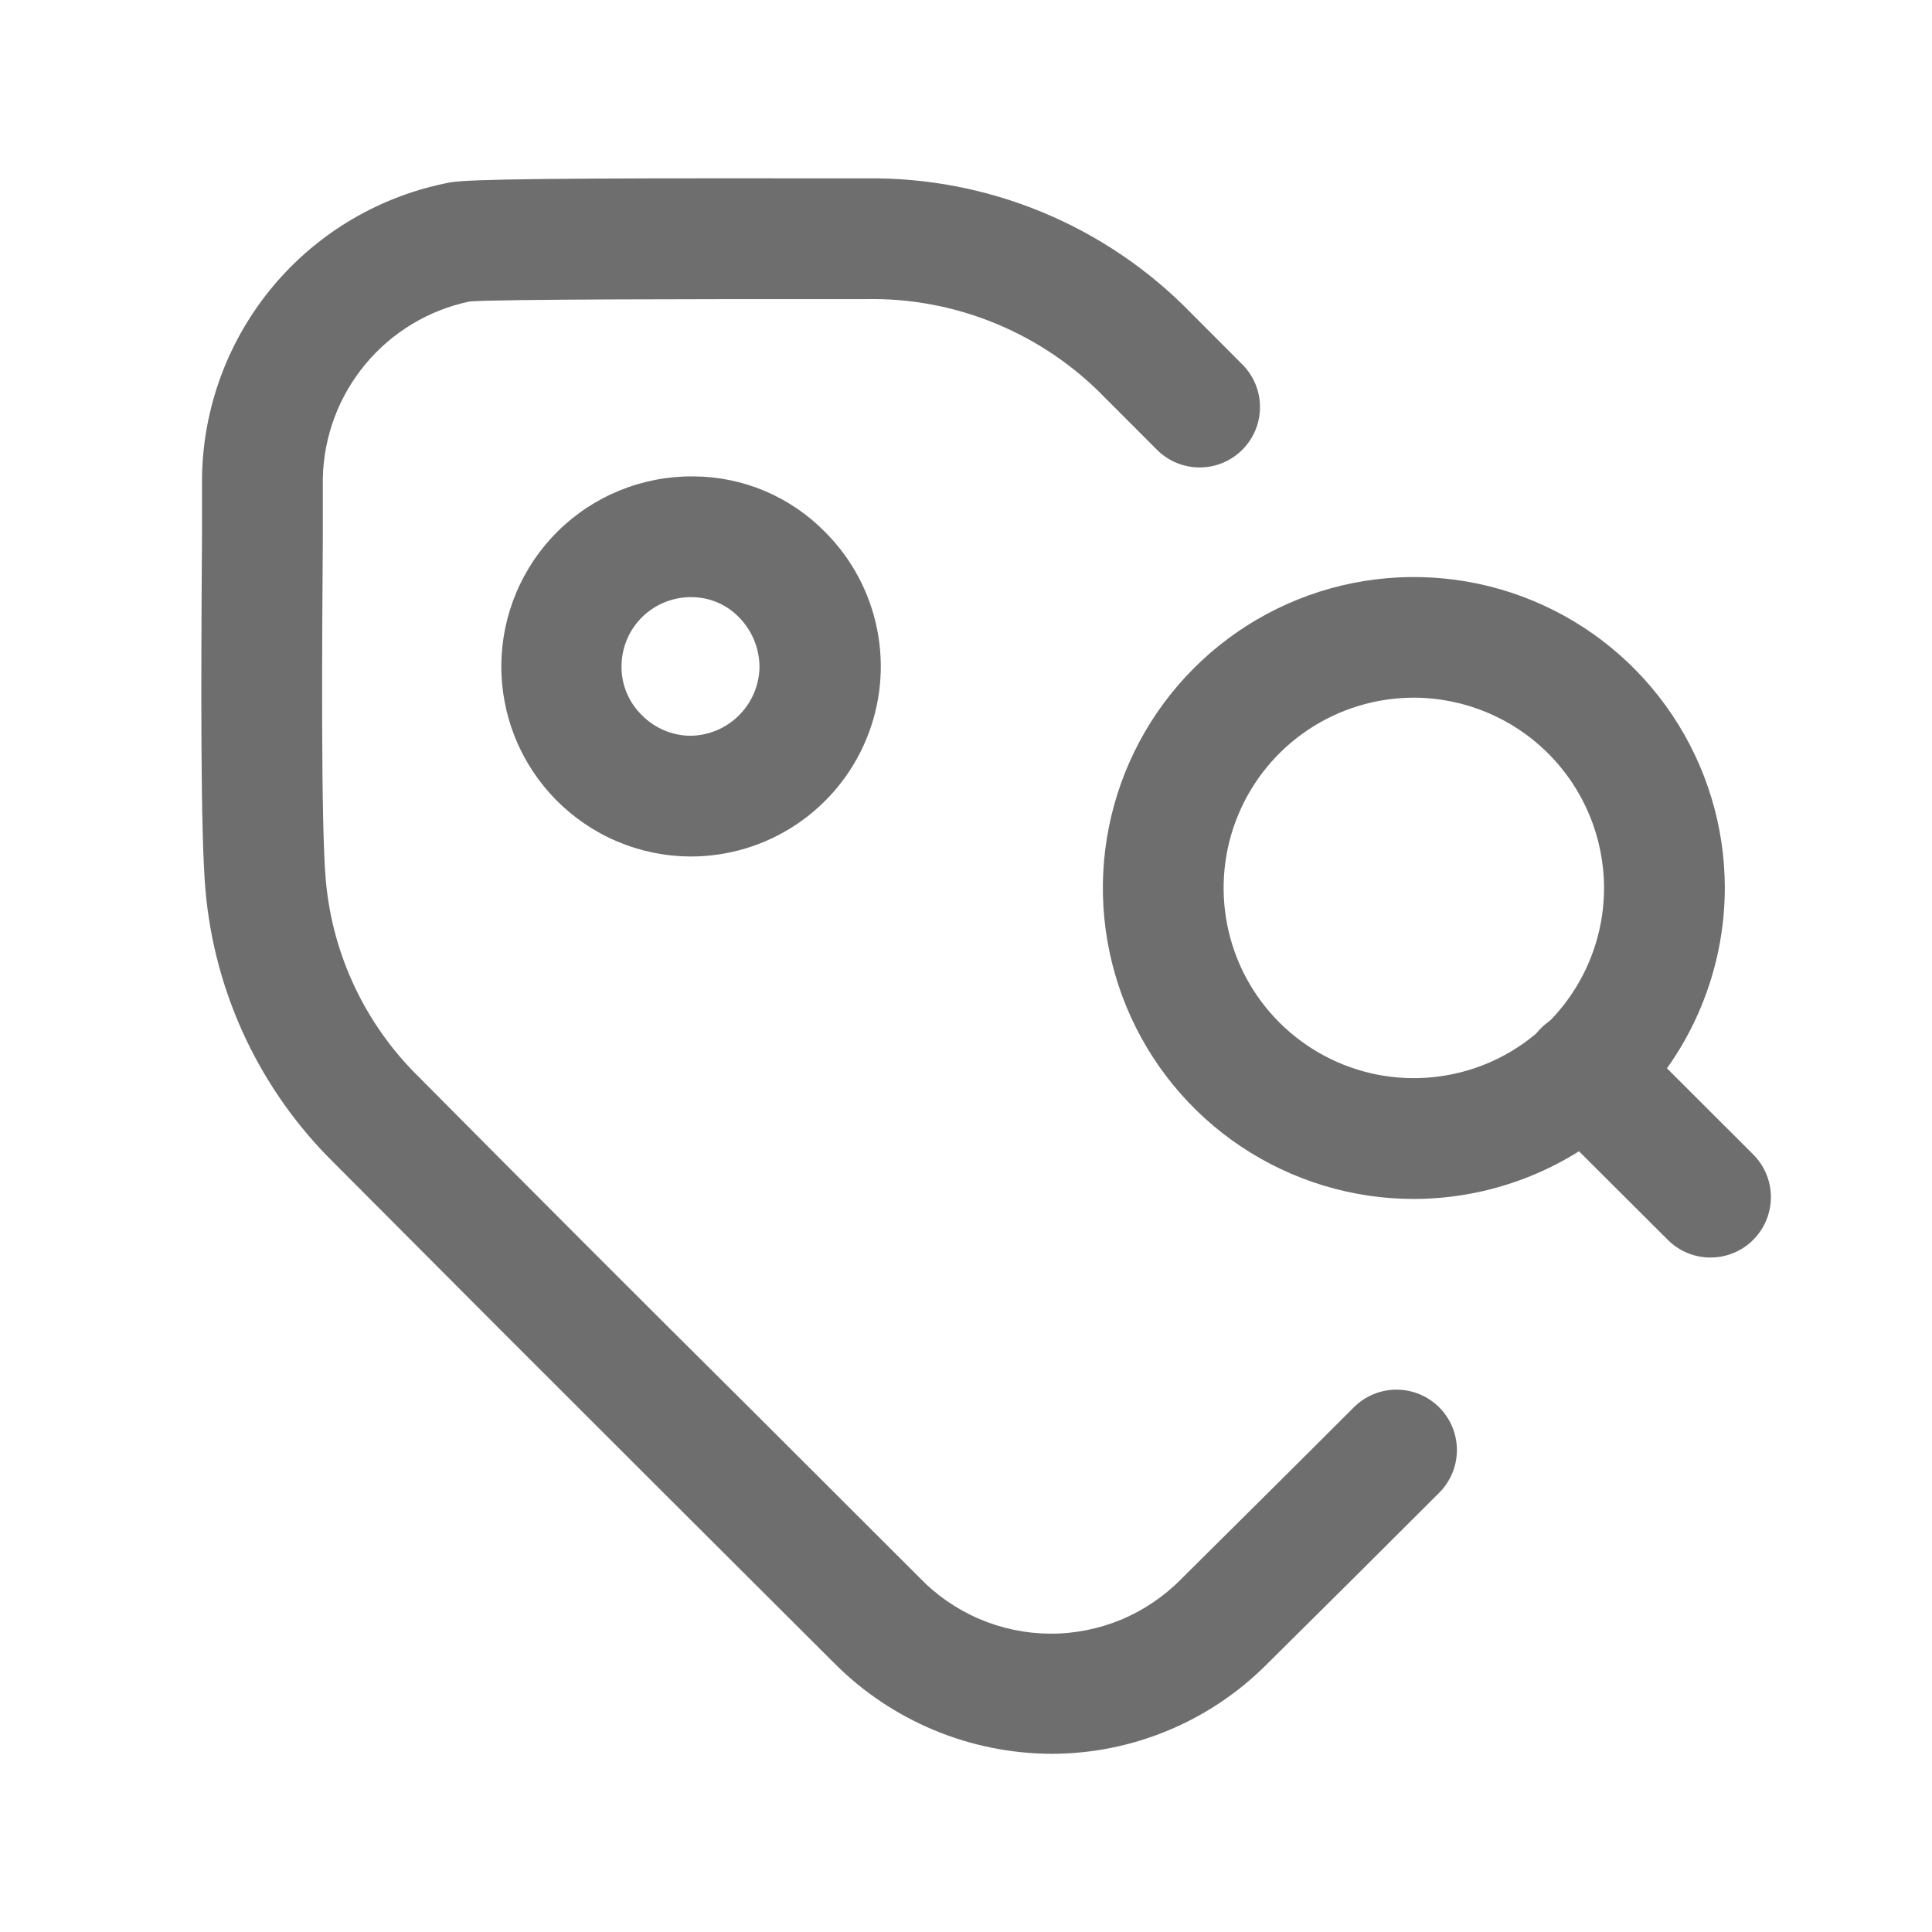 <svg xmlns="http://www.w3.org/2000/svg" width="43" height="43" viewBox="0 0 43 43" fill="none"><path d="M23.4 39.034C21.583 39.027 19.843 38.3 18.562 37.011L14.846 33.303C12.367 30.83 9.892 28.353 7.422 25.871C5.789 24.258 4.78 22.119 4.575 19.833C4.46 18.564 4.474 15.092 4.496 11.935V10.629C4.518 9.063 5.082 7.552 6.091 6.354C7.101 5.156 8.494 4.345 10.034 4.057C10.483 3.986 12.363 3.962 18.2 3.97H19.275C20.622 3.952 21.959 4.209 23.204 4.725C24.448 5.241 25.575 6.006 26.514 6.972L27.667 8.128C27.912 8.382 28.047 8.721 28.043 9.074C28.04 9.426 27.898 9.763 27.648 10.012C27.399 10.261 27.062 10.401 26.709 10.404C26.357 10.406 26.018 10.271 25.765 10.025L24.611 8.87C23.922 8.153 23.092 7.587 22.174 7.206C21.256 6.825 20.269 6.638 19.275 6.657H18.2C15.871 6.657 11.019 6.657 10.448 6.711C9.541 6.901 8.725 7.393 8.132 8.106C7.54 8.819 7.206 9.711 7.185 10.638V11.953C7.169 14.189 7.14 18.351 7.251 19.587C7.397 21.253 8.135 22.811 9.331 23.979C11.793 26.462 14.264 28.935 16.745 31.398L20.461 35.109C20.837 35.501 21.287 35.813 21.786 36.028C22.284 36.243 22.821 36.356 23.364 36.36C23.907 36.364 24.445 36.258 24.947 36.051C25.448 35.843 25.903 35.536 26.284 35.15C27.565 33.878 28.853 32.602 30.131 31.323C30.383 31.071 30.725 30.929 31.081 30.929C31.438 30.929 31.78 31.071 32.032 31.323C32.284 31.575 32.426 31.917 32.426 32.273C32.426 32.63 32.284 32.972 32.032 33.224C30.749 34.507 29.463 35.786 28.174 37.062C26.906 38.324 25.189 39.034 23.4 39.034Z" fill="#6E6E6E"></path><path d="M15.368 19.063H15.357C14.802 19.059 14.253 18.946 13.741 18.73C13.229 18.514 12.765 18.198 12.375 17.803C11.985 17.407 11.677 16.939 11.468 16.424C11.259 15.909 11.154 15.358 11.158 14.803C11.162 14.247 11.275 13.698 11.492 13.186C11.708 12.675 12.023 12.21 12.418 11.821C12.814 11.431 13.283 11.122 13.797 10.914C14.312 10.705 14.863 10.599 15.418 10.603H15.433C15.979 10.605 16.519 10.715 17.021 10.927C17.524 11.14 17.98 11.45 18.362 11.839C18.955 12.431 19.359 13.185 19.522 14.007C19.686 14.828 19.602 15.679 19.281 16.453C18.961 17.226 18.418 17.887 17.721 18.352C17.025 18.817 16.206 19.064 15.368 19.063ZM15.418 13.291C15.211 13.285 15.005 13.321 14.812 13.397C14.618 13.473 14.443 13.587 14.294 13.732C14.146 13.877 14.029 14.051 13.95 14.243C13.871 14.434 13.831 14.64 13.833 14.848C13.833 15.046 13.873 15.242 13.95 15.425C14.027 15.607 14.139 15.773 14.281 15.912C14.564 16.203 14.95 16.369 15.356 16.376C15.76 16.374 16.148 16.215 16.436 15.932C16.725 15.65 16.893 15.266 16.904 14.862C16.905 14.652 16.865 14.445 16.786 14.251C16.706 14.057 16.589 13.881 16.442 13.733C16.17 13.455 15.8 13.296 15.411 13.291H15.418Z" fill="#6E6E6E"></path><path d="M31.467 26.685C30.099 26.685 28.761 26.279 27.622 25.519C26.484 24.759 25.597 23.678 25.073 22.413C24.549 21.148 24.412 19.757 24.679 18.414C24.946 17.072 25.605 15.839 26.573 14.871C27.54 13.903 28.774 13.243 30.116 12.976C31.458 12.709 32.85 12.845 34.115 13.369C35.38 13.893 36.461 14.78 37.221 15.918C37.982 17.055 38.388 18.393 38.389 19.762C38.386 21.597 37.656 23.357 36.359 24.654C35.062 25.952 33.302 26.682 31.467 26.685ZM31.467 15.528C30.63 15.528 29.811 15.777 29.115 16.242C28.419 16.707 27.876 17.368 27.556 18.142C27.235 18.916 27.152 19.767 27.315 20.588C27.478 21.41 27.881 22.164 28.474 22.756C29.066 23.348 29.82 23.751 30.641 23.915C31.463 24.078 32.314 23.994 33.088 23.674C33.861 23.353 34.522 22.811 34.987 22.114C35.453 21.418 35.701 20.599 35.701 19.762C35.699 18.64 35.253 17.564 34.459 16.771C33.665 15.977 32.59 15.53 31.467 15.528Z" fill="#6E6E6E"></path><path d="M38.07 27.989C37.894 27.989 37.719 27.954 37.556 27.887C37.394 27.82 37.245 27.721 37.121 27.596L34.313 24.796C34.186 24.672 34.084 24.523 34.014 24.36C33.945 24.195 33.908 24.02 33.907 23.841C33.906 23.664 33.94 23.487 34.007 23.322C34.075 23.157 34.174 23.008 34.3 22.882C34.426 22.756 34.575 22.656 34.74 22.588C34.905 22.52 35.081 22.486 35.259 22.487C35.437 22.488 35.613 22.524 35.777 22.593C35.941 22.663 36.09 22.764 36.214 22.891L39.02 25.694C39.208 25.881 39.337 26.121 39.389 26.382C39.441 26.642 39.414 26.913 39.312 27.159C39.211 27.404 39.039 27.614 38.818 27.762C38.596 27.91 38.336 27.989 38.07 27.989Z" fill="#6E6E6E"></path></svg>